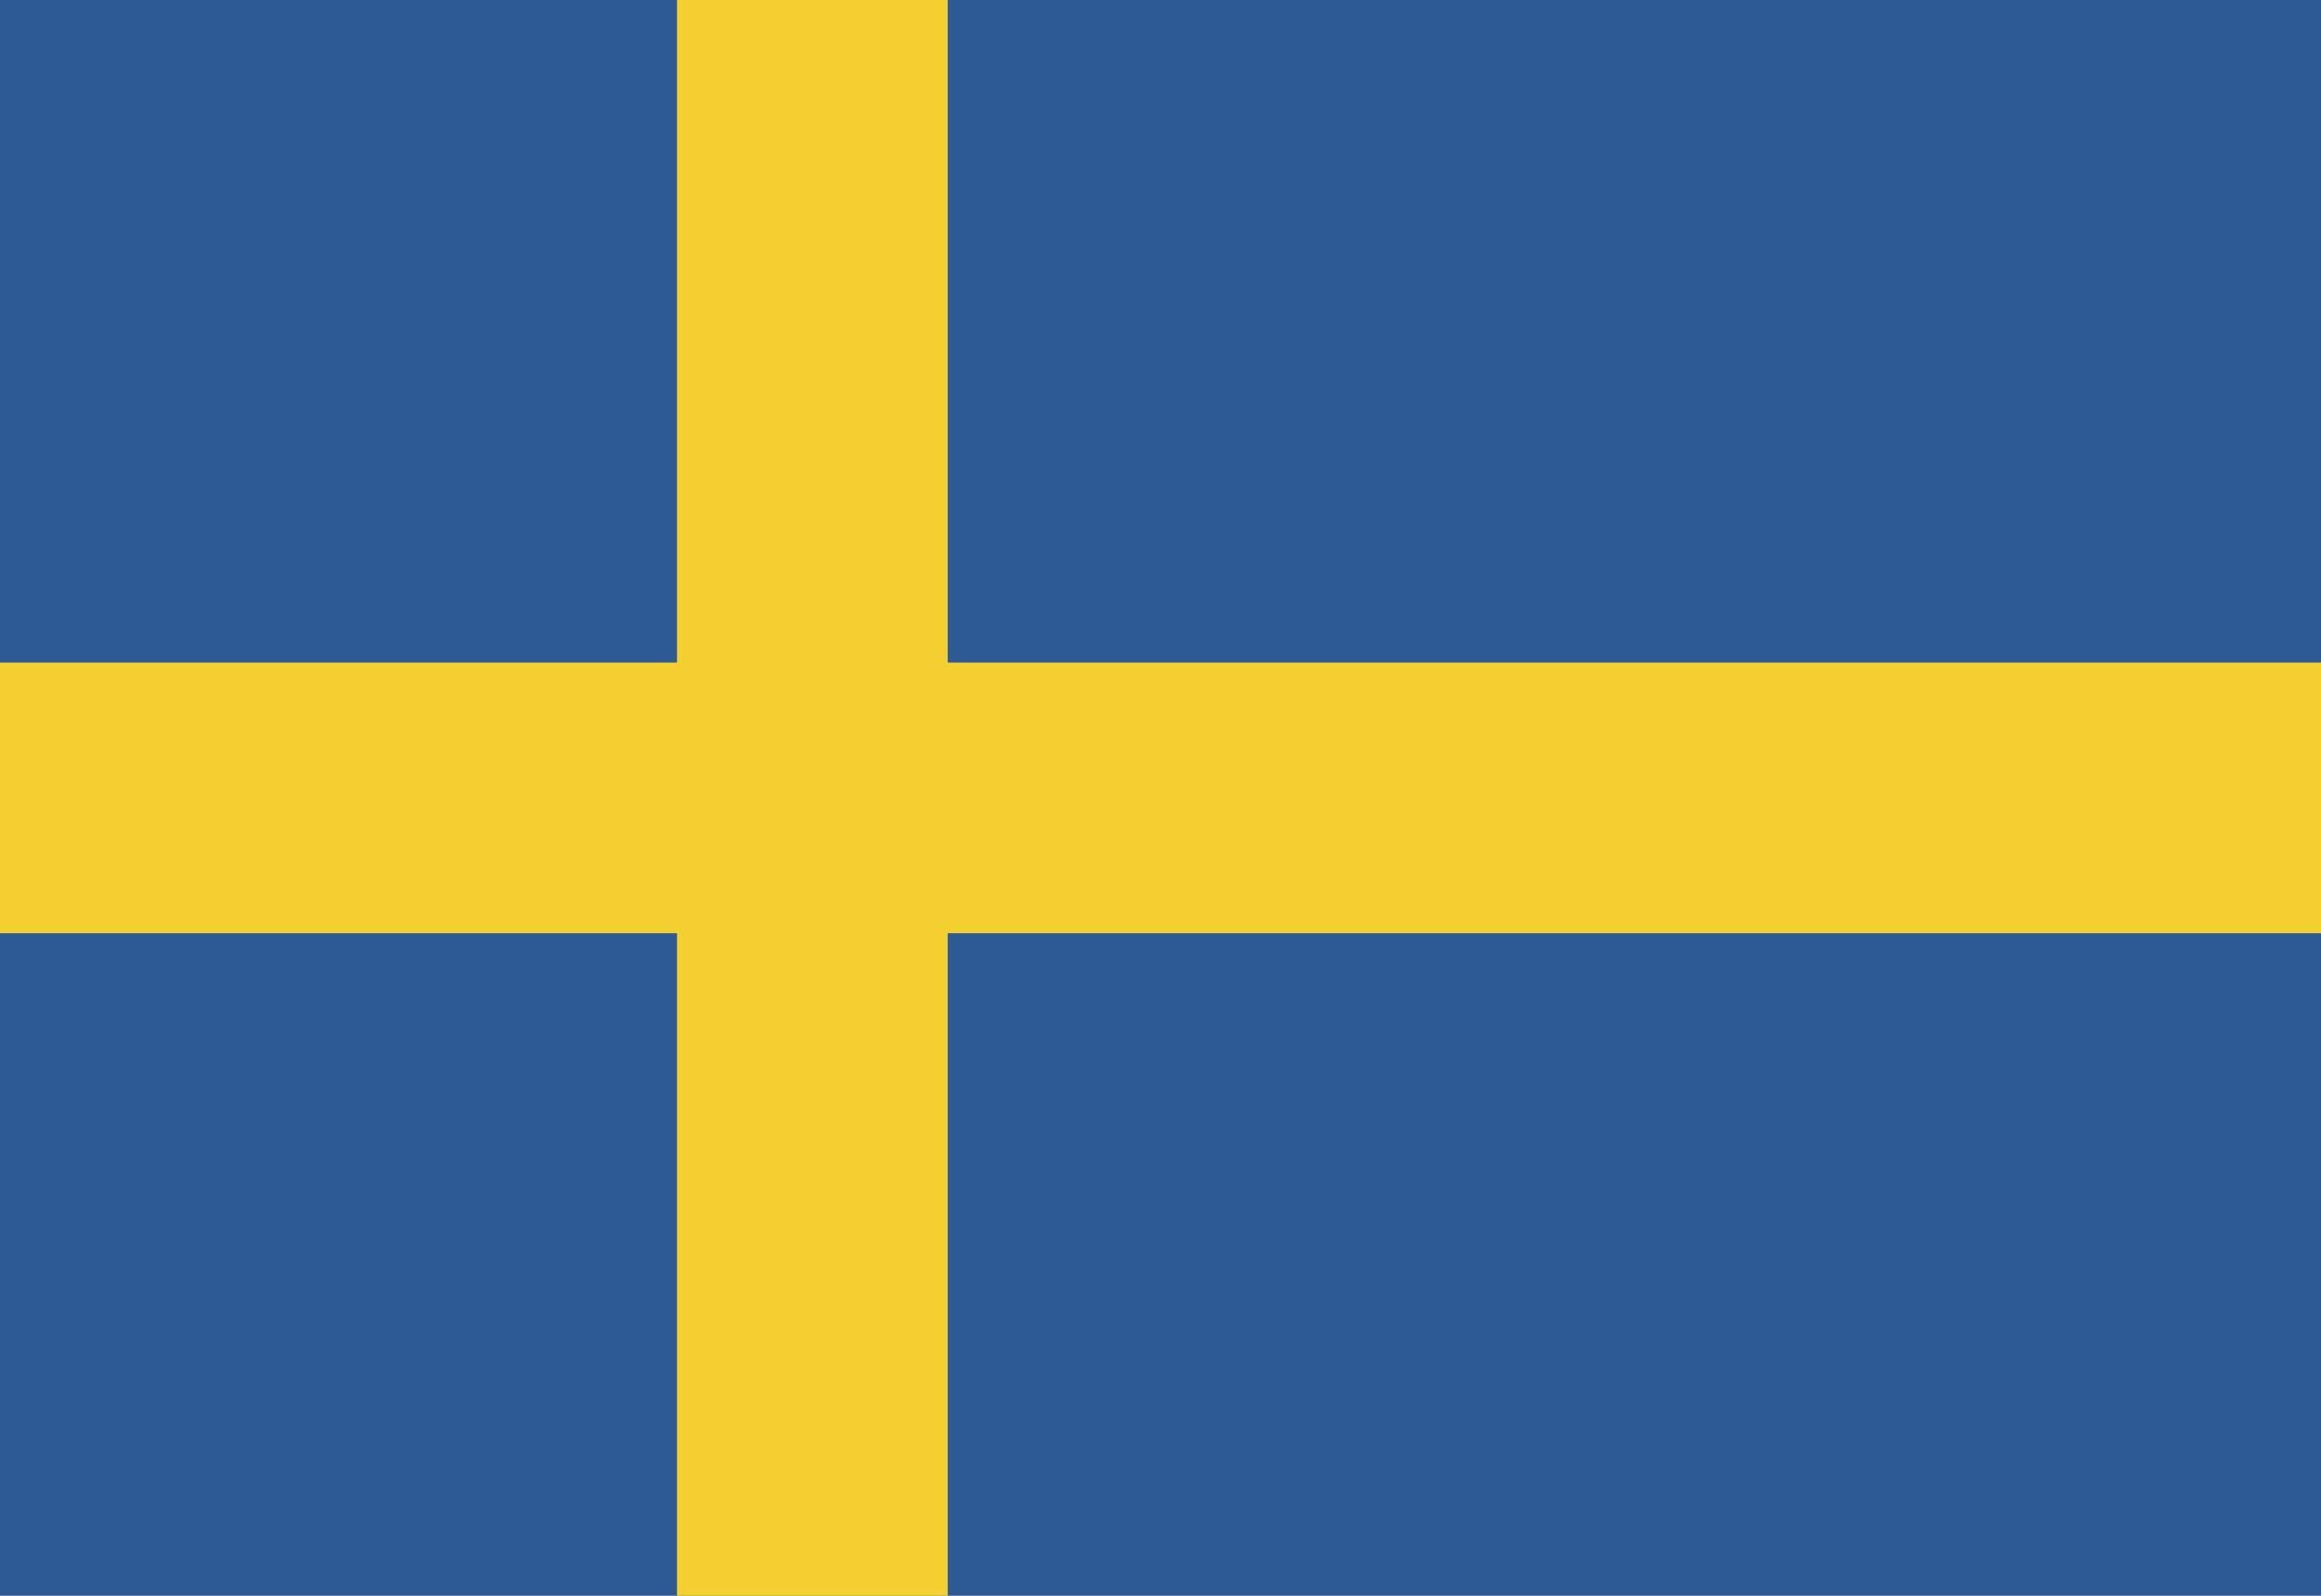 <?xml version="1.0" encoding="UTF-8"?>
<!DOCTYPE svg PUBLIC "-//W3C//DTD SVG 1.0//EN" "http://www.w3.org/TR/2001/REC-SVG-20010904/DTD/svg10.dtd">
<!-- Creator: CorelDRAW X6 -->
<svg xmlns="http://www.w3.org/2000/svg" xml:space="preserve" width="16px" height="11px" version="1.0" shape-rendering="geometricPrecision" text-rendering="geometricPrecision" image-rendering="optimizeQuality" fill-rule="evenodd" clip-rule="evenodd"
viewBox="0 0 16000 11000"
 xmlns:xlink="http://www.w3.org/1999/xlink">
 <g id="Layer_x0020_1">
  <polygon fill="#2D5A95" points="0,11000 16000,11000 16000,-1 0,-1 "/>
  <polygon fill="#F3D02F" points="4667,11000 6533,11000 6533,-1 4667,-1 "/>
  <polygon fill="#F3D02F" points="0,6433 16000,6433 16000,4567 0,4567 "/>
 </g>
</svg>
